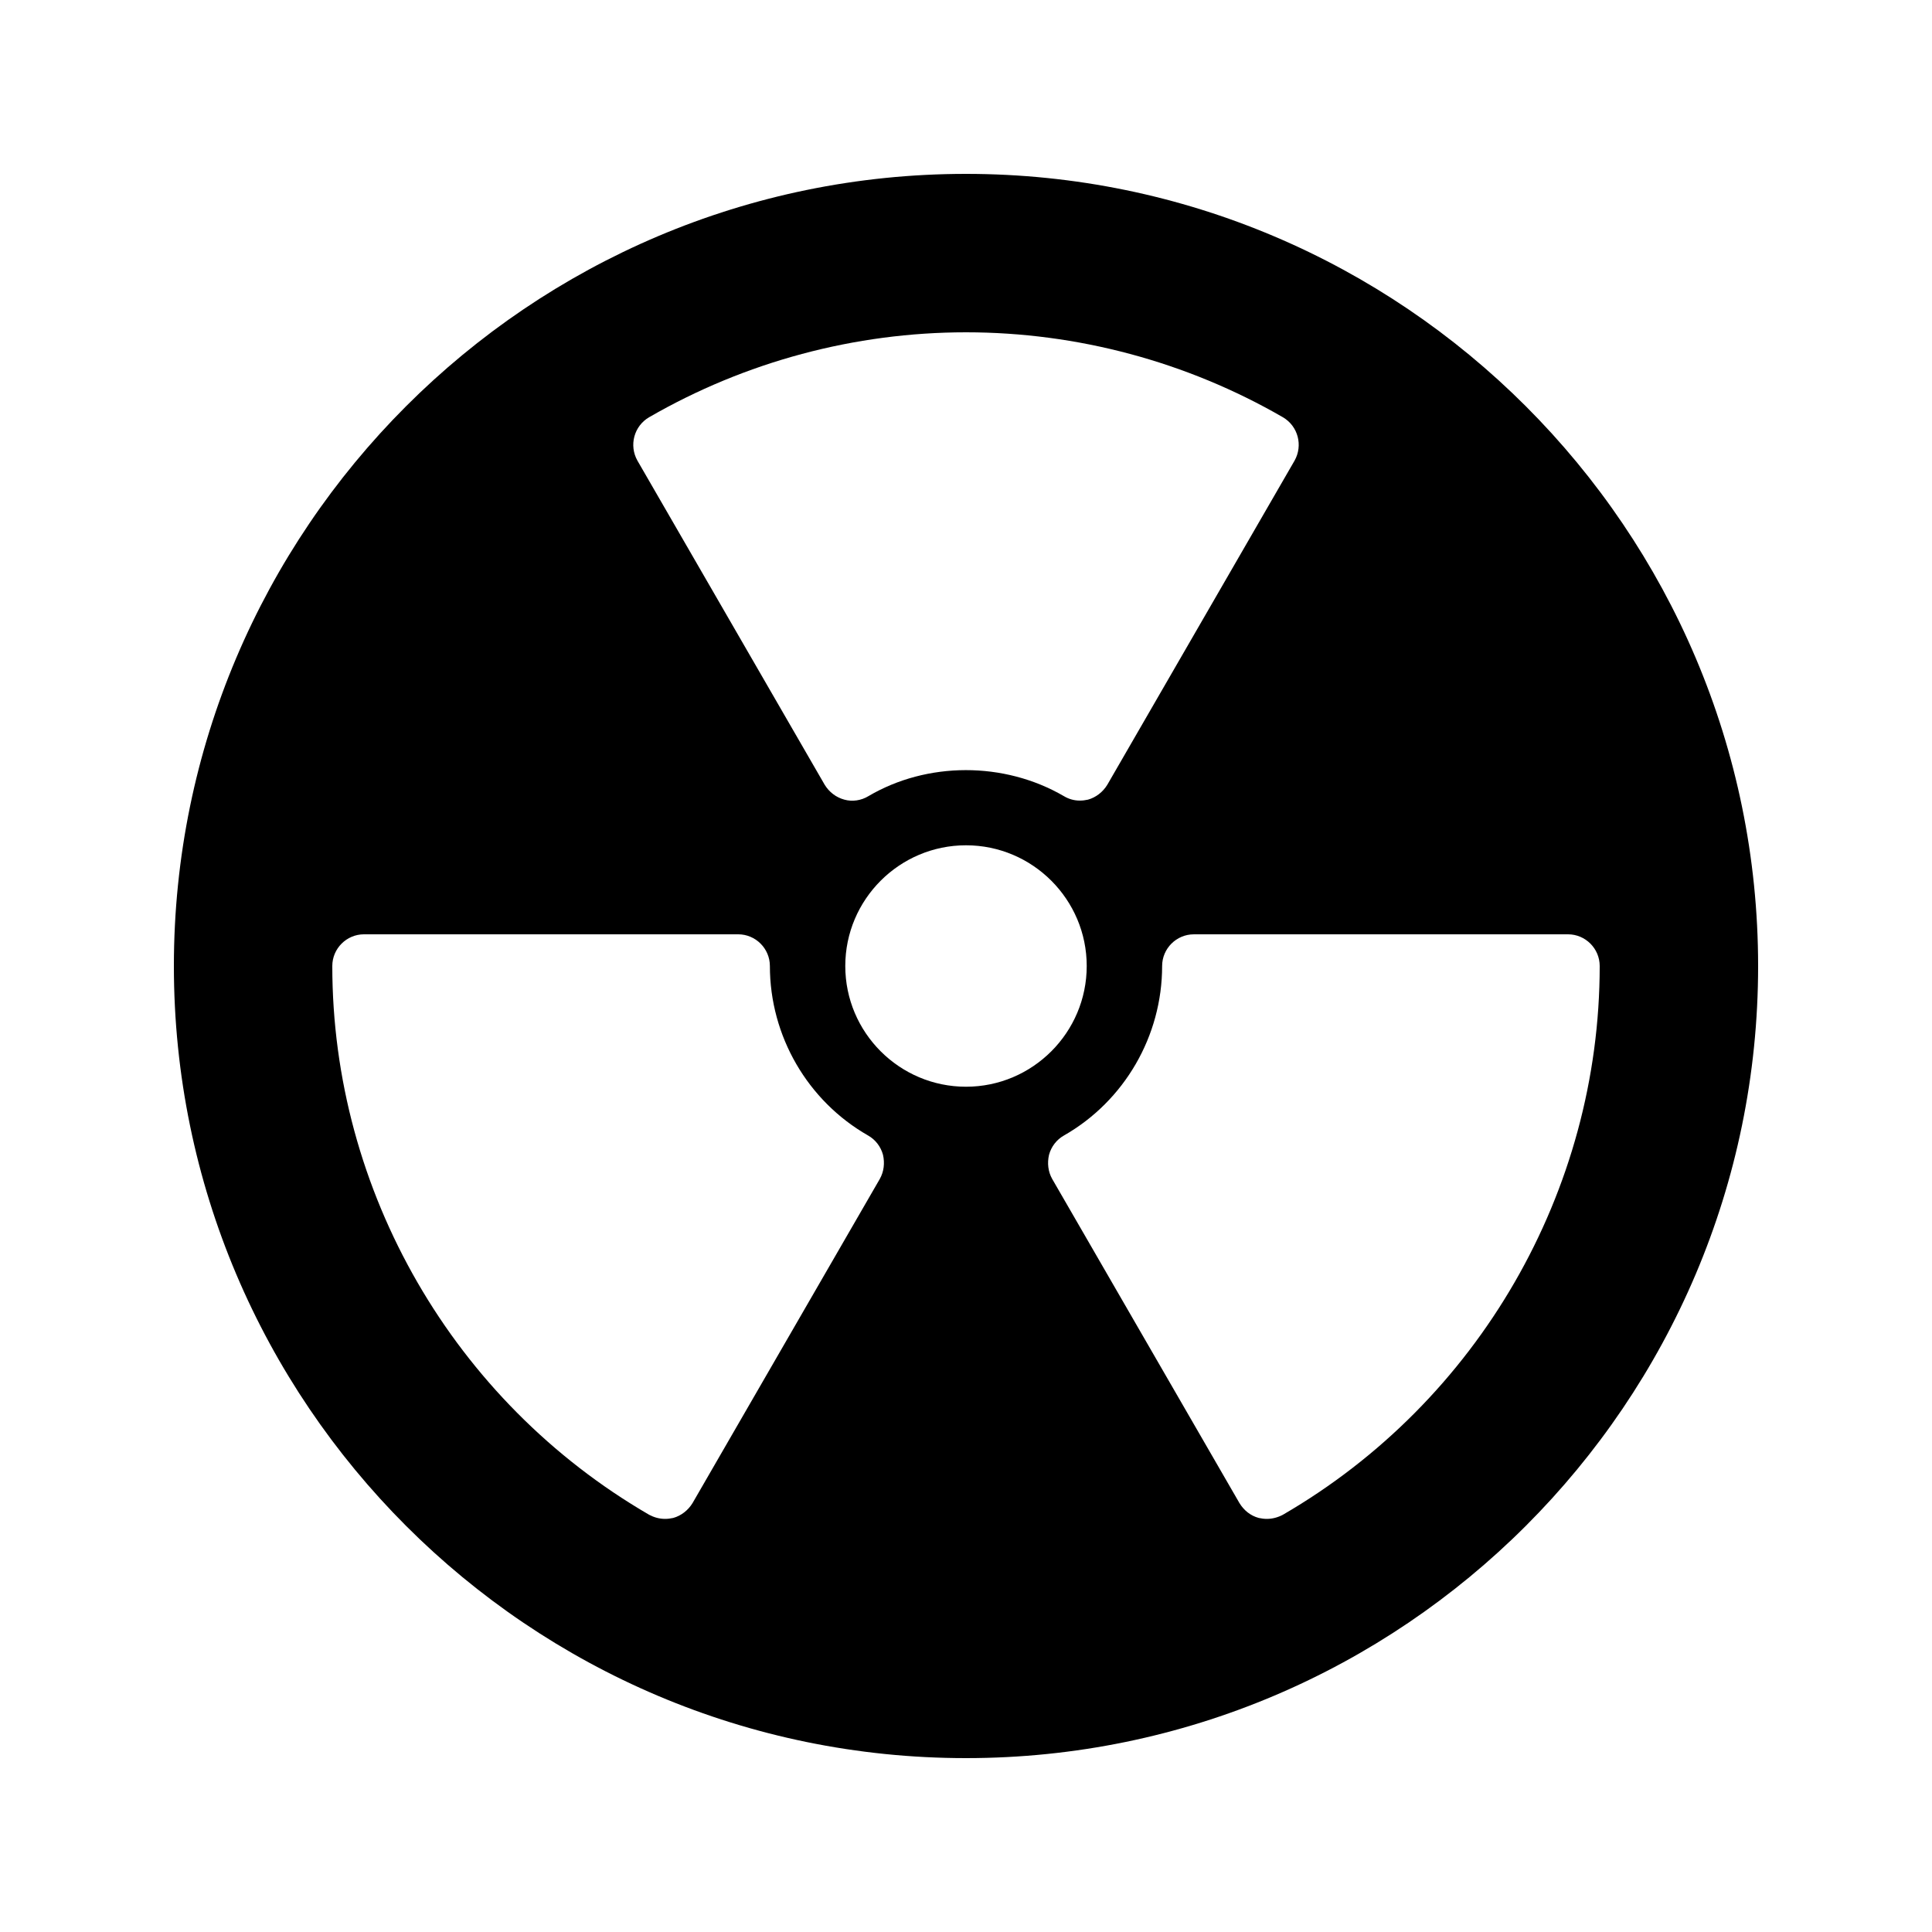 <?xml version="1.0" encoding="UTF-8"?>
<!-- Uploaded to: SVG Find, www.svgfind.com, Generator: SVG Find Mixer Tools -->
<svg fill="#000000" width="800px" height="800px" version="1.1" viewBox="144 144 512 512" xmlns="http://www.w3.org/2000/svg">
 <path d="m400 190.08c-115.79 0-209.92 94.211-209.92 209.92 0 115.79 94.129 209.92 209.92 209.92 115.71 0 209.92-94.129 209.92-209.92-0.004-115.71-94.215-209.92-209.92-209.92zm-83.969 64.488c25.441-14.695 54.496-22.504 83.969-22.504s58.527 7.809 83.969 22.504c4.031 2.352 5.375 7.473 3.106 11.504l-49.625 85.898c-1.176 1.93-3.023 3.359-5.121 3.945-0.754 0.168-1.426 0.25-2.184 0.25-1.512 0-2.938-0.418-4.199-1.176-15.871-9.238-36.273-9.152-51.809 0-1.93 1.176-4.281 1.512-6.383 0.922-2.184-0.586-4.031-2.016-5.207-3.945l-49.625-85.898c-2.266-4.027-0.922-9.148 3.109-11.5zm61.129 201.86-49.625 85.898c-1.176 1.93-3.023 3.359-5.121 3.945-0.754 0.168-1.426 0.25-2.184 0.25-1.512 0-2.938-0.418-4.199-1.09-51.809-30.059-83.969-85.73-83.969-145.43 0-4.617 3.777-8.398 8.398-8.398h99.168c4.617 0 8.398 3.777 8.398 8.398 0 18.559 9.992 35.77 26.031 44.922 1.93 1.09 3.359 2.938 3.945 5.121 0.5 2.184 0.246 4.449-0.844 6.383zm-9.152-56.426c0-17.633 14.359-31.992 31.992-31.992s31.992 14.359 31.992 31.992-14.359 31.992-31.992 31.992c-17.637 0-31.992-14.359-31.992-31.992zm199.93 0c0 59.703-32.16 115.37-83.969 145.43-1.258 0.672-2.769 1.09-4.199 1.09-0.754 0-1.426-0.082-2.184-0.25-2.184-0.586-3.945-2.016-5.121-3.945l-49.625-85.898c-1.09-1.93-1.344-4.199-0.84-6.383 0.586-2.184 2.016-4.031 3.945-5.121 16.039-9.152 26.031-26.367 26.031-44.922 0-4.617 3.777-8.398 8.398-8.398l99.168-0.004c4.617 0 8.395 3.777 8.395 8.398z"/>
</svg>